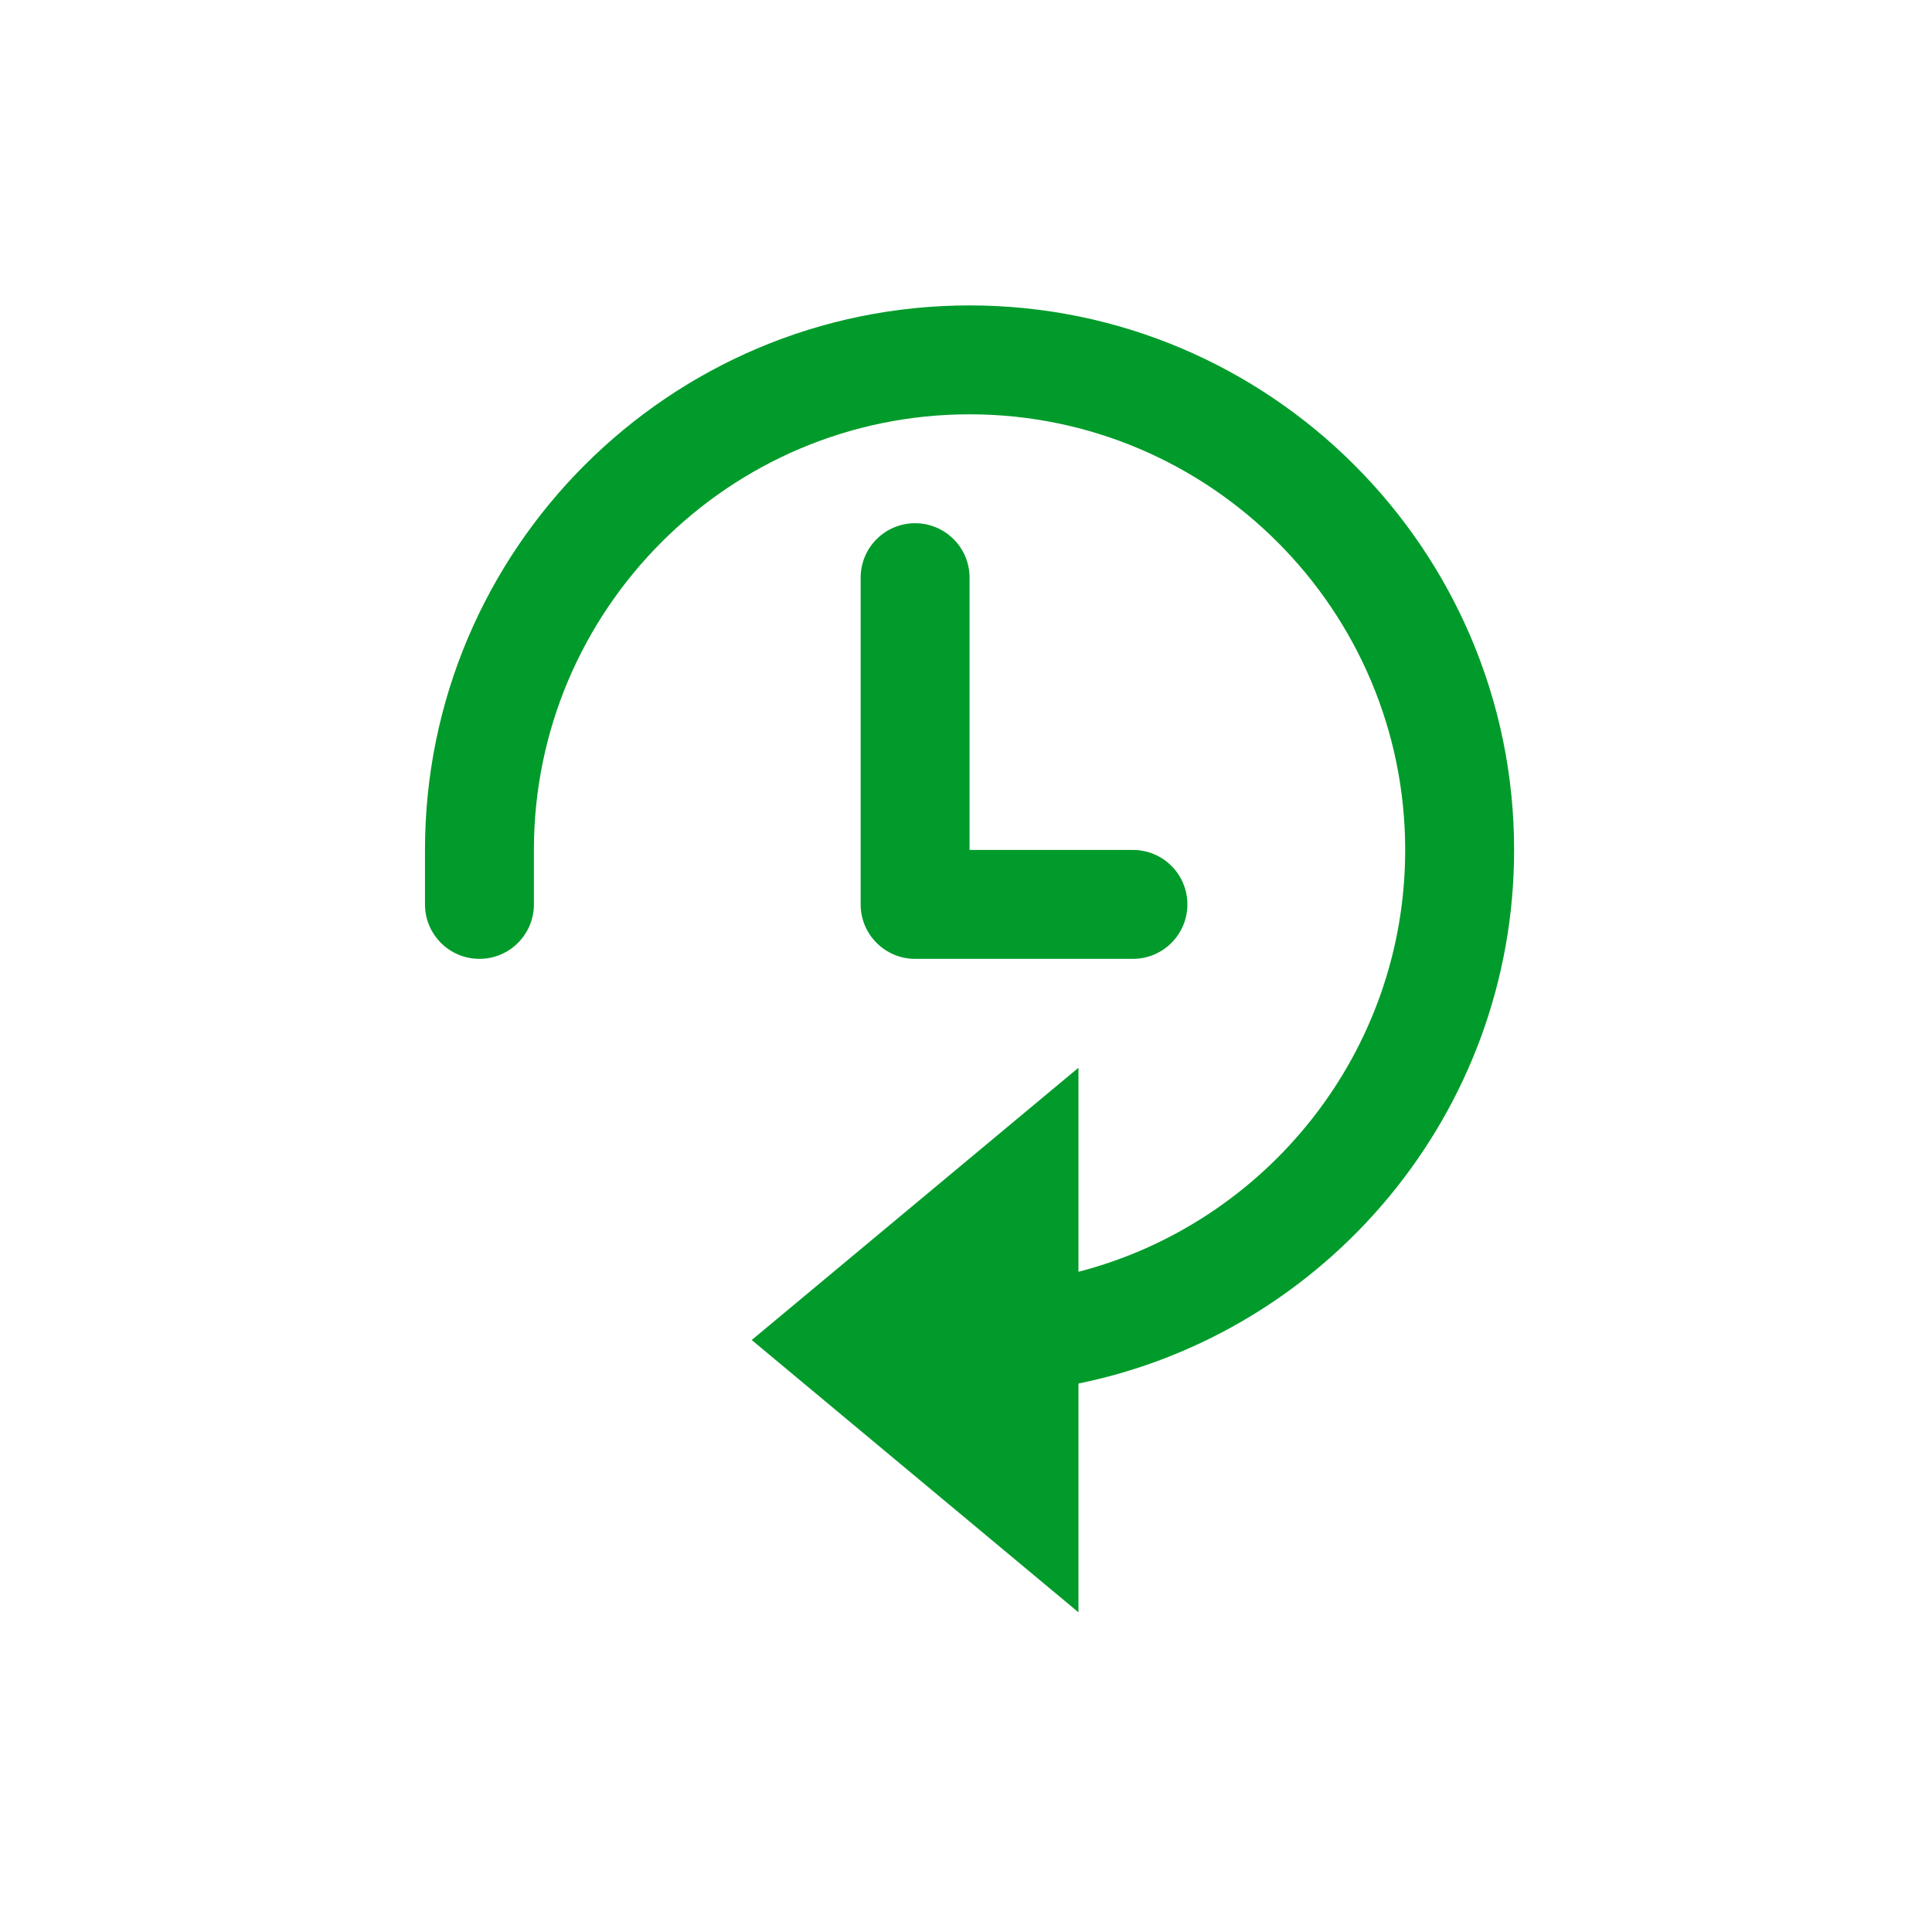 <svg width="100%" height="100%" viewBox="0 0 136 135" version="1.1" xmlns="http://www.w3.org/2000/svg" xmlns:xlink="http://www.w3.org/1999/xlink" xml:space="preserve" style="fill-rule:evenodd;clip-rule:evenodd;stroke-linejoin:round;stroke-miterlimit:1.414;"><g id="Layer 1"><path d="M64.417,36.833c-2.117,0 -3.833,1.716 -3.833,3.833l0,23c0,2.117 1.716,3.834 3.833,3.834l15.333,0c2.118,0 3.834,-1.717 3.834,-3.834c0,-2.117 -1.716,-3.833 -3.834,-3.833l-11.5,0l0,-19.167c0,-2.117 -1.716,-3.833 -3.833,-3.833" style="fill:#009b2a;fill-rule:nonzero;"/><path d="M106.583,59.833c0,-21.137 -17.196,-38.333 -38.333,-38.333c-21.138,0 -38.334,17.196 -38.334,38.333l0,3.833c0,2.117 1.717,3.834 3.834,3.834c2.117,0 3.833,-1.717 3.833,-3.834l0,-3.833c0,-16.91 13.757,-30.667 30.667,-30.667c16.909,0 30.666,13.757 30.666,30.667c0,14.263 -9.788,26.283 -23,29.696l0,-14.363l-23,19.167l23,19.167l0,-16.104c17.476,-3.562 30.667,-19.051 30.667,-37.563Z" style="fill:#009b2a;fill-rule:nonzero;"/></g></svg>